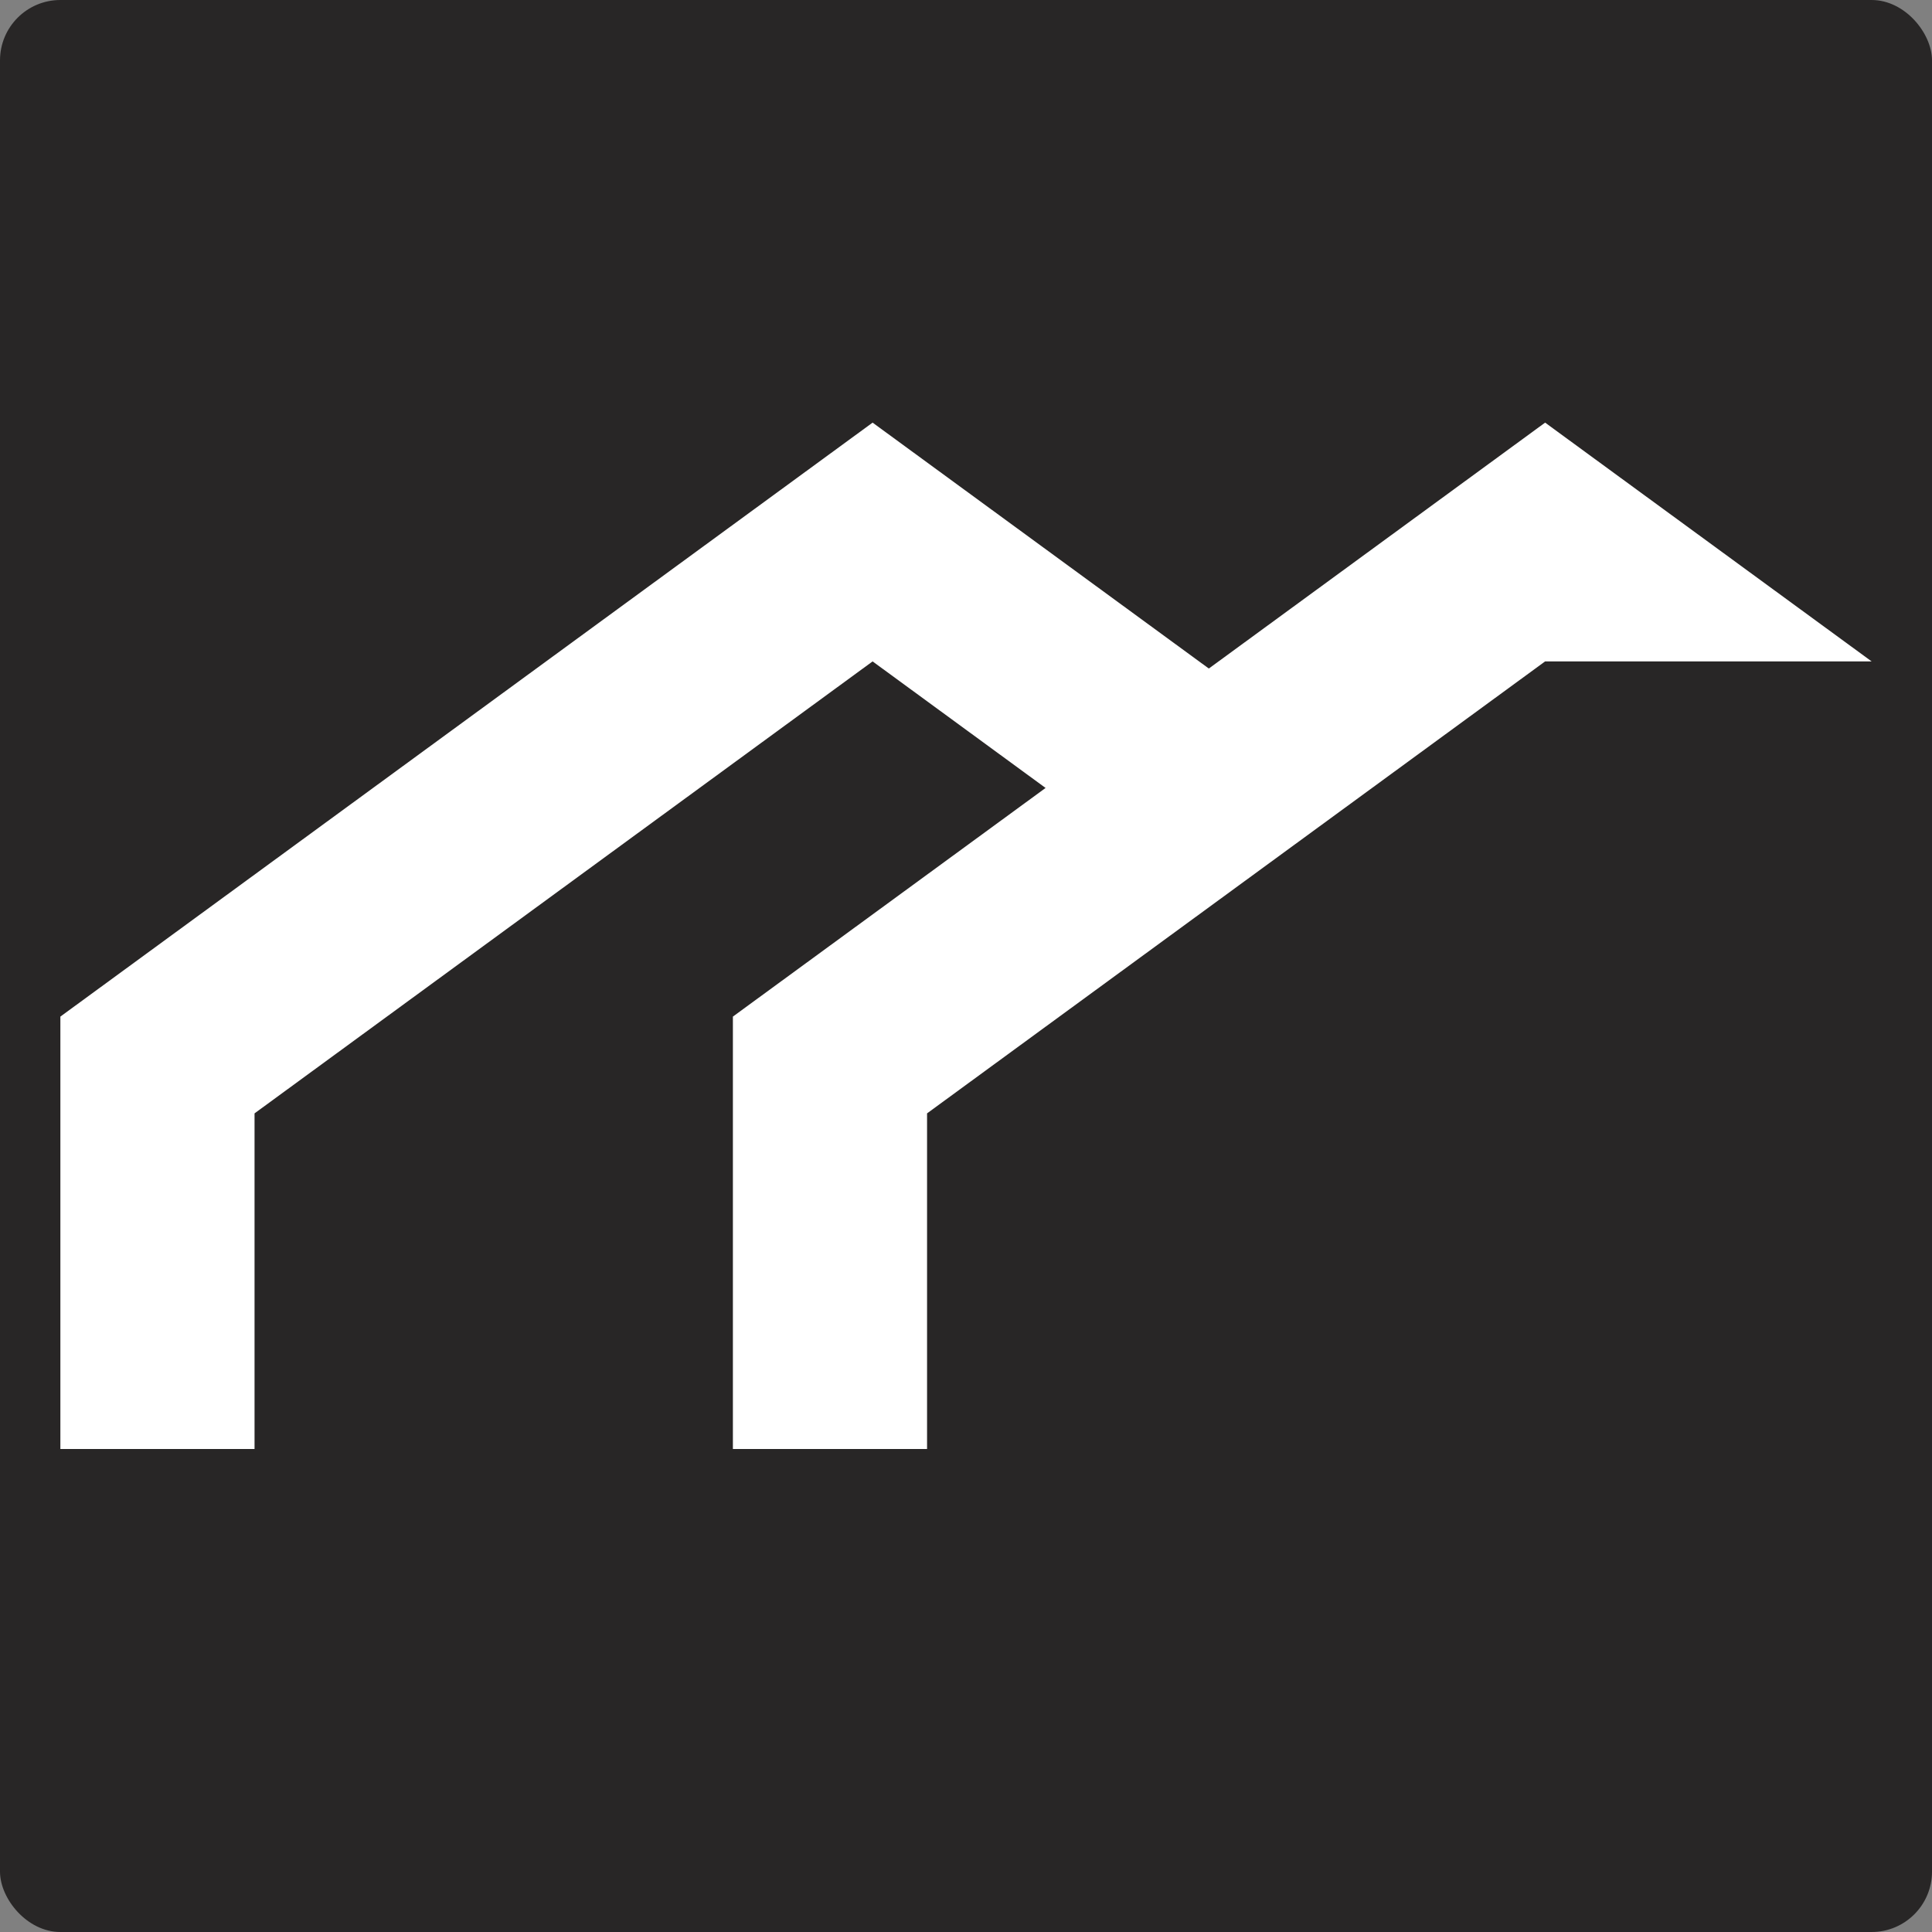 <?xml version="1.0" encoding="UTF-8"?> <svg xmlns="http://www.w3.org/2000/svg" width="32" height="32" viewBox="0 0 32 32" fill="none"><rect x="0" y="0" width="32" height="32" fill="#808080" stroke="none"/> <rect width="32" height="32" rx="1" fill="#282626"></rect> <path fill-rule="evenodd" clip-rule="evenodd" d="M12.139 24V16.838L17.318 13.051L14.453 10.955L4.216 18.441V24H1V16.838L14.453 7L20.022 11.073L25.592 7L31 10.955H25.592L15.355 18.441V24H12.139Z" fill="white"></path> </svg> 